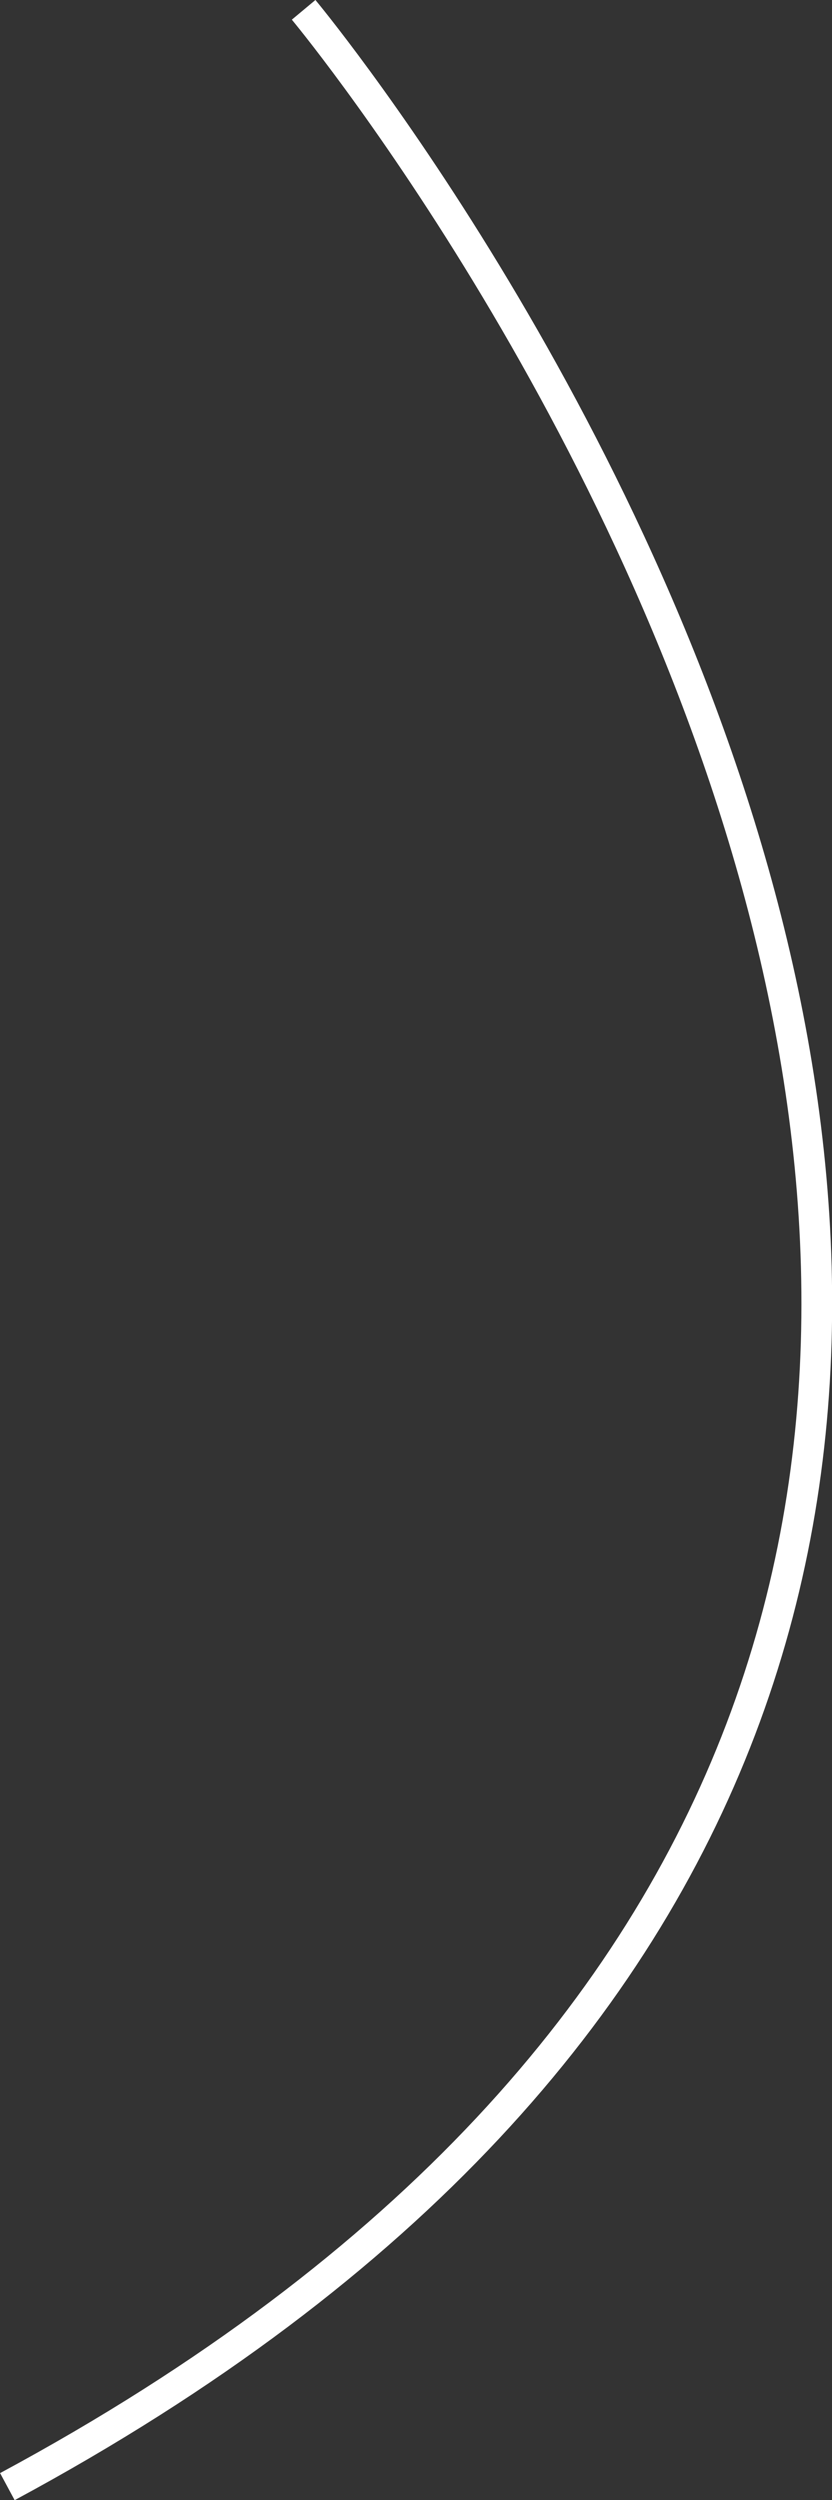 <?xml version="1.0" encoding="utf-8"?>
<svg version="1.1" id="Layer_1" xmlns="http://www.w3.org/2000/svg" xmlns:xlink="http://www.w3.org/1999/xlink" x="0px" y="0px"
	 viewBox="0 0 27.1 81.37" style="enable-background:new 0 0 27.1 81.37;" xml:space="preserve">
<rect x="0" y="0" width="27.1" height="81.37" fill="#333333" stroke="none"/>
<path style="fill:none;stroke:#FFFFFF;stroke-miterlimit:10;" d="M9.89,0.32c0,0,43.39,52.06-9.65,80.61"/>
</svg>
